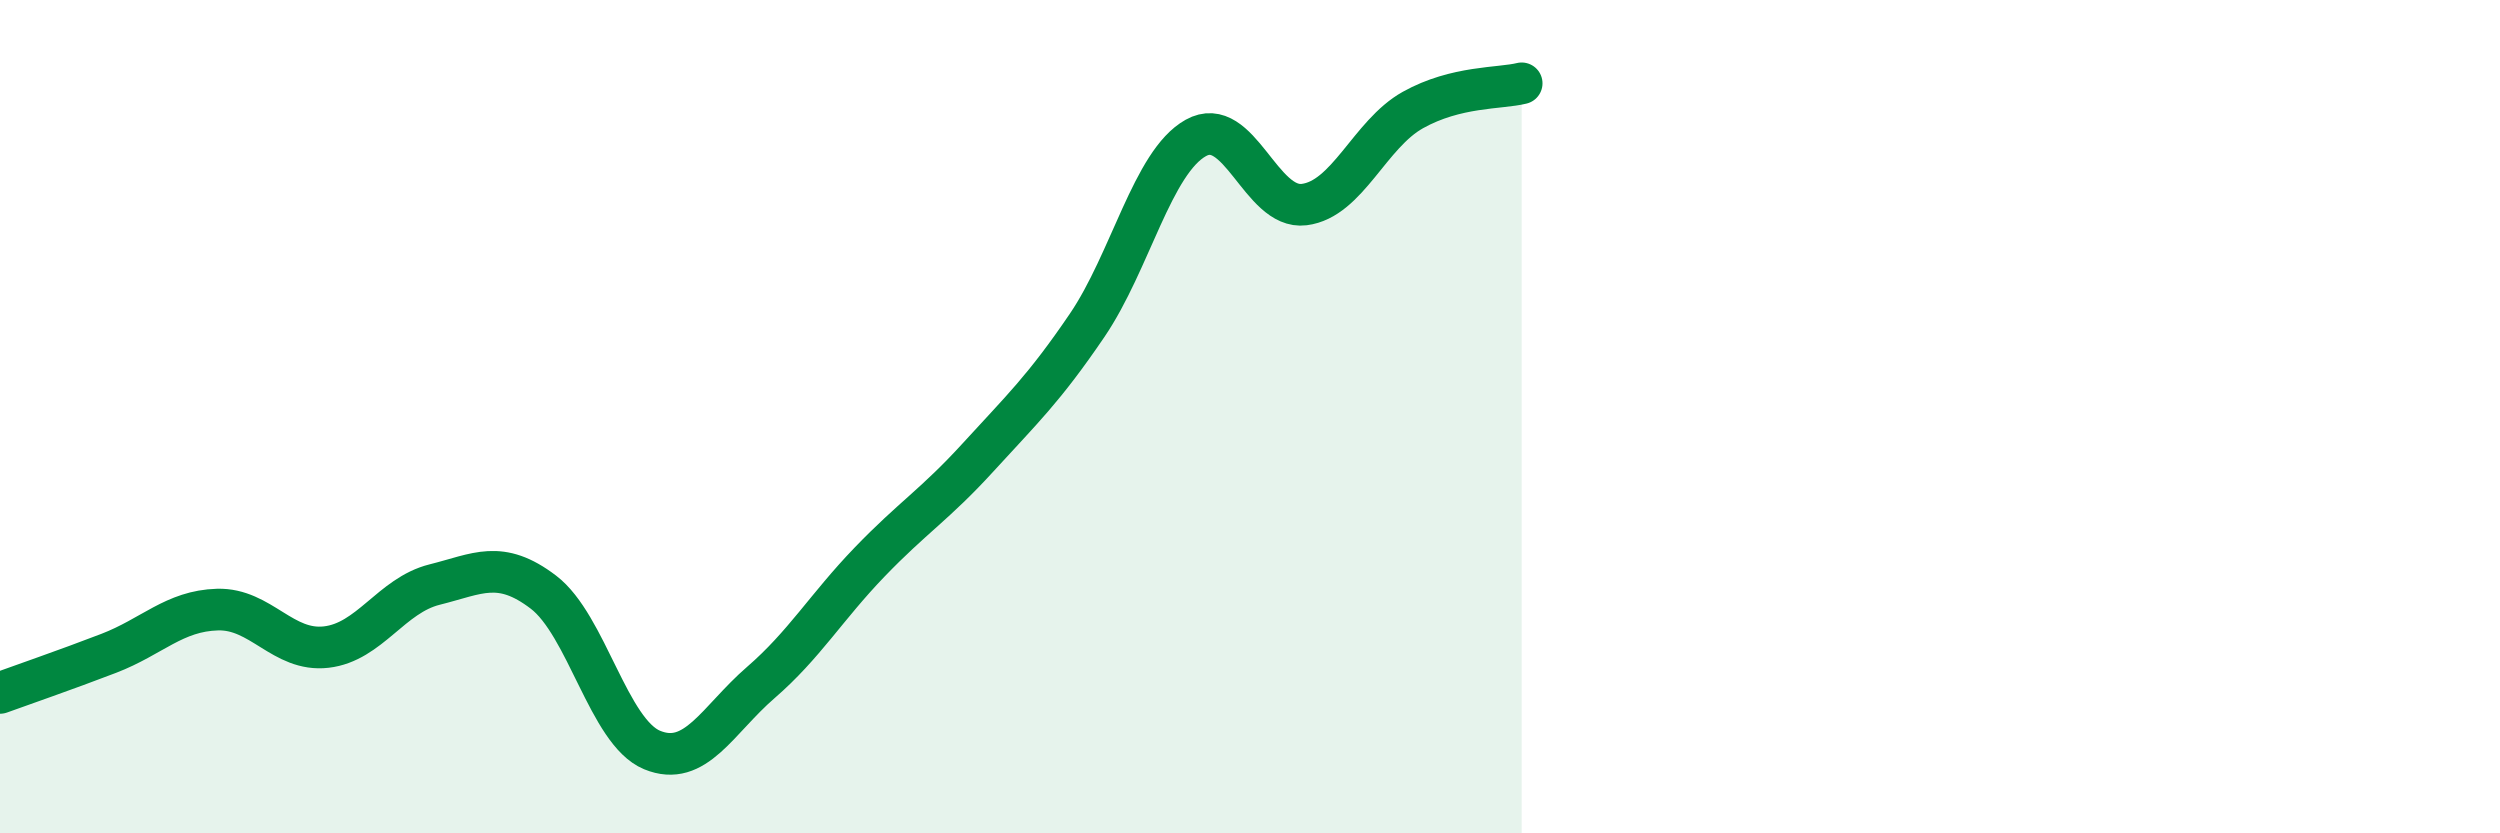 
    <svg width="60" height="20" viewBox="0 0 60 20" xmlns="http://www.w3.org/2000/svg">
      <path
        d="M 0,16.63 C 0.52,16.44 1.57,16.08 2.61,15.68 C 3.65,15.28 4.18,14.66 5.22,14.63 C 6.26,14.6 6.79,15.65 7.83,15.53 C 8.87,15.41 9.39,14.29 10.43,14.03 C 11.47,13.77 12,13.42 13.04,14.21 C 14.08,15 14.61,17.57 15.65,18 C 16.69,18.43 17.22,17.28 18.26,16.38 C 19.3,15.48 19.83,14.57 20.87,13.49 C 21.91,12.41 22.44,12.11 23.48,10.97 C 24.52,9.83 25.05,9.34 26.09,7.81 C 27.13,6.28 27.66,3.89 28.7,3.31 C 29.74,2.73 30.26,5.04 31.3,4.91 C 32.34,4.78 32.87,3.22 33.91,2.64 C 34.95,2.06 36,2.13 36.52,2L36.52 20L0 20Z"
        fill="#008740"
        opacity="0.1"
        stroke-linecap="round"
        stroke-linejoin="round"
      />
      <path
        d="M 0,16.63 C 0.52,16.44 1.57,16.08 2.61,15.68 C 3.65,15.28 4.18,14.66 5.22,14.63 C 6.26,14.6 6.79,15.65 7.83,15.53 C 8.87,15.41 9.39,14.29 10.43,14.03 C 11.47,13.77 12,13.42 13.04,14.21 C 14.08,15 14.61,17.57 15.65,18 C 16.69,18.43 17.22,17.28 18.26,16.38 C 19.3,15.48 19.83,14.57 20.87,13.49 C 21.91,12.41 22.44,12.11 23.48,10.97 C 24.52,9.83 25.05,9.34 26.09,7.81 C 27.13,6.28 27.66,3.89 28.7,3.31 C 29.74,2.73 30.26,5.04 31.3,4.91 C 32.34,4.78 32.87,3.22 33.91,2.64 C 34.95,2.06 36,2.13 36.52,2"
        stroke="#008740"
        stroke-width="1"
        fill="none"
        stroke-linecap="round"
        stroke-linejoin="round"
      />
    </svg>
  